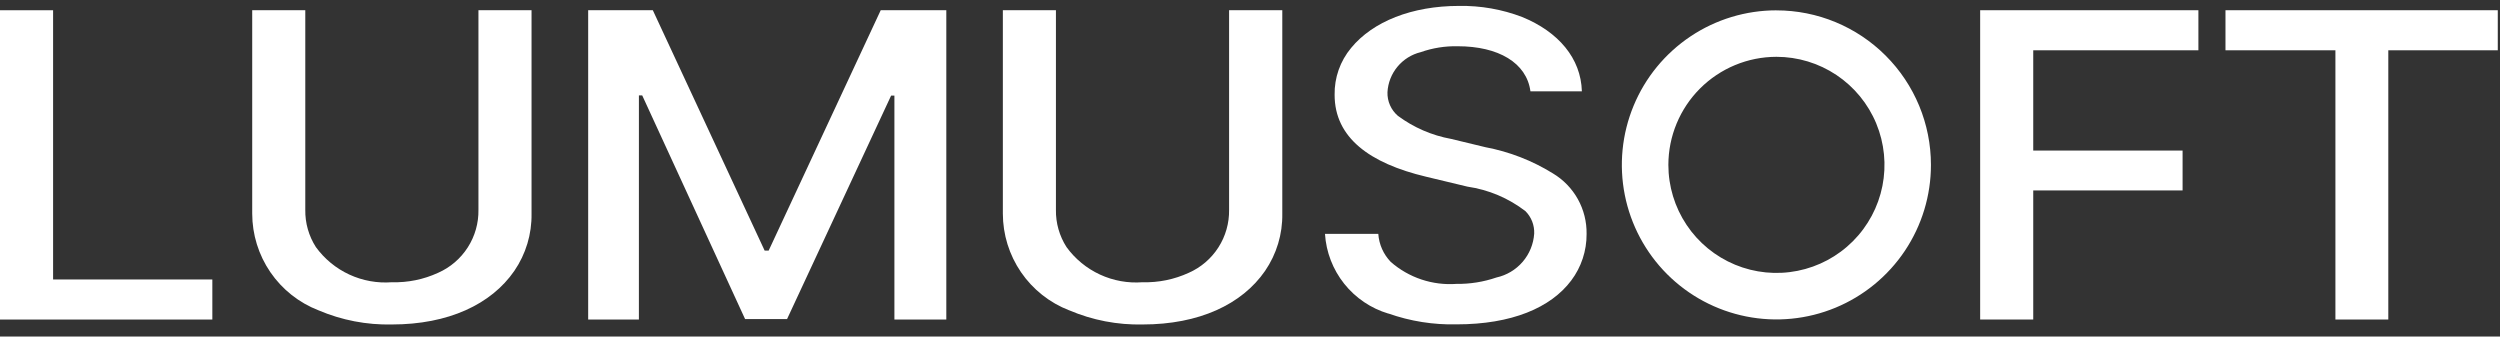 <svg width="156" height="21" viewBox="0 0 156 21" fill="none" xmlns="http://www.w3.org/2000/svg">
    <rect x="0" y="0" width="156" height="21" fill="#333333" stroke="none"/>
    <path d="M0 0.639V19.939H13.25V17.439H3.313V0.639H0Z" fill="white" />
    <path
        d="M19.875 19.364C18.657 18.892 17.611 18.064 16.872 16.986C16.134 15.909 15.739 14.634 15.738 13.328V0.638H19.05V13.093C19.037 13.917 19.267 14.726 19.712 15.419C20.25 16.159 20.967 16.748 21.797 17.132C22.627 17.516 23.541 17.681 24.452 17.612C25.447 17.64 26.434 17.439 27.338 17.023C28.098 16.688 28.741 16.136 29.189 15.437C29.637 14.738 29.869 13.922 29.855 13.092V0.638H33.168V13.328C33.19 14.603 32.814 15.853 32.093 16.905C30.65 18.996 27.971 20.247 24.452 20.247C22.881 20.282 21.321 19.981 19.875 19.364Z"
        fill="white" />
    <path
        d="M39.867 19.938H36.702V0.638H40.736L47.714 15.638H47.964L54.957 0.638H59.05V19.938H55.811V5.967H55.605L49.113 19.909H46.493L40.074 5.953H39.868L39.867 19.938Z"
        fill="white" />
    <path
        d="M66.715 19.364C65.497 18.892 64.451 18.064 63.712 16.986C62.974 15.909 62.579 14.634 62.578 13.328V0.638H65.89V13.093C65.876 13.917 66.107 14.726 66.552 15.419C67.089 16.159 67.807 16.748 68.637 17.132C69.466 17.516 70.381 17.681 71.292 17.612C72.287 17.64 73.274 17.439 74.178 17.023C74.938 16.688 75.581 16.136 76.029 15.437C76.477 14.738 76.708 13.922 76.695 13.092V0.638H80.015V13.328C80.037 14.603 79.661 15.853 78.94 16.905C77.497 18.996 74.818 20.247 71.299 20.247C69.728 20.282 68.167 19.981 66.721 19.364"
        fill="white" />
    <path
        d="M86.639 19.57C85.549 19.245 84.585 18.594 83.877 17.704C83.169 16.814 82.751 15.729 82.679 14.594H86.006C86.051 15.252 86.328 15.872 86.786 16.346C87.344 16.833 87.993 17.204 88.695 17.439C89.398 17.674 90.14 17.768 90.879 17.715C91.729 17.727 92.575 17.591 93.379 17.315C94.015 17.175 94.588 16.832 95.013 16.339C95.438 15.845 95.691 15.227 95.734 14.577C95.744 14.319 95.701 14.061 95.608 13.82C95.514 13.579 95.371 13.36 95.189 13.177C94.133 12.364 92.886 11.837 91.568 11.646L88.992 11.028C85.459 10.189 83.28 8.584 83.28 5.92C83.26 4.851 83.626 3.811 84.311 2.99C85.665 1.341 88.111 0.369 91.039 0.369C92.386 0.346 93.725 0.58 94.984 1.061C97.251 1.989 98.65 3.637 98.709 5.698H95.499C95.263 3.917 93.499 2.886 90.965 2.886C90.178 2.868 89.395 2.993 88.654 3.254C88.085 3.393 87.577 3.711 87.203 4.161C86.829 4.611 86.61 5.17 86.578 5.754C86.569 6.032 86.623 6.309 86.735 6.563C86.847 6.818 87.015 7.044 87.226 7.226C88.209 7.956 89.348 8.45 90.553 8.669L92.688 9.184C94.18 9.465 95.607 10.019 96.898 10.818C97.551 11.208 98.089 11.763 98.459 12.427C98.828 13.091 99.016 13.842 99.003 14.602C99.011 15.648 98.674 16.666 98.046 17.502C96.765 19.21 94.322 20.24 90.891 20.24C89.443 20.274 88.001 20.045 86.636 19.563"
        fill="white" />
    <path
        d="M126.874 19.938H123.562V0.638H137.18V3.138H126.874V9.395H136.193V11.883H126.874V19.938Z"
        fill="white" />
    <path d="M149.03 19.938H145.73V3.138H138.87V0.638H155.861V3.138H149.03V19.938Z"
        fill="white" />
    <path
        d="M110.849 3.545C112.183 3.545 113.486 3.94 114.595 4.681C115.704 5.422 116.568 6.475 117.079 7.708C117.589 8.94 117.723 10.296 117.463 11.604C117.202 12.912 116.56 14.113 115.617 15.056C114.674 15.999 113.473 16.641 112.165 16.901C110.857 17.162 109.501 17.028 108.269 16.518C107.037 16.007 105.983 15.143 105.243 14.034C104.502 12.925 104.106 11.622 104.106 10.288C104.108 8.5 104.819 6.786 106.083 5.522C107.348 4.258 109.061 3.547 110.849 3.545ZM110.849 0.645C108.942 0.645 107.077 1.21 105.491 2.269C103.905 3.329 102.668 4.834 101.938 6.597C101.208 8.359 101.016 10.298 101.388 12.168C101.76 14.039 102.678 15.758 104.026 17.107C105.375 18.456 107.093 19.375 108.964 19.747C110.834 20.12 112.774 19.929 114.536 19.2C116.298 18.47 117.805 17.234 118.865 15.649C119.925 14.063 120.491 12.198 120.491 10.291C120.491 7.733 119.475 5.28 117.666 3.472C115.858 1.663 113.405 0.647 110.847 0.647"
        fill="white" />
</svg>
    